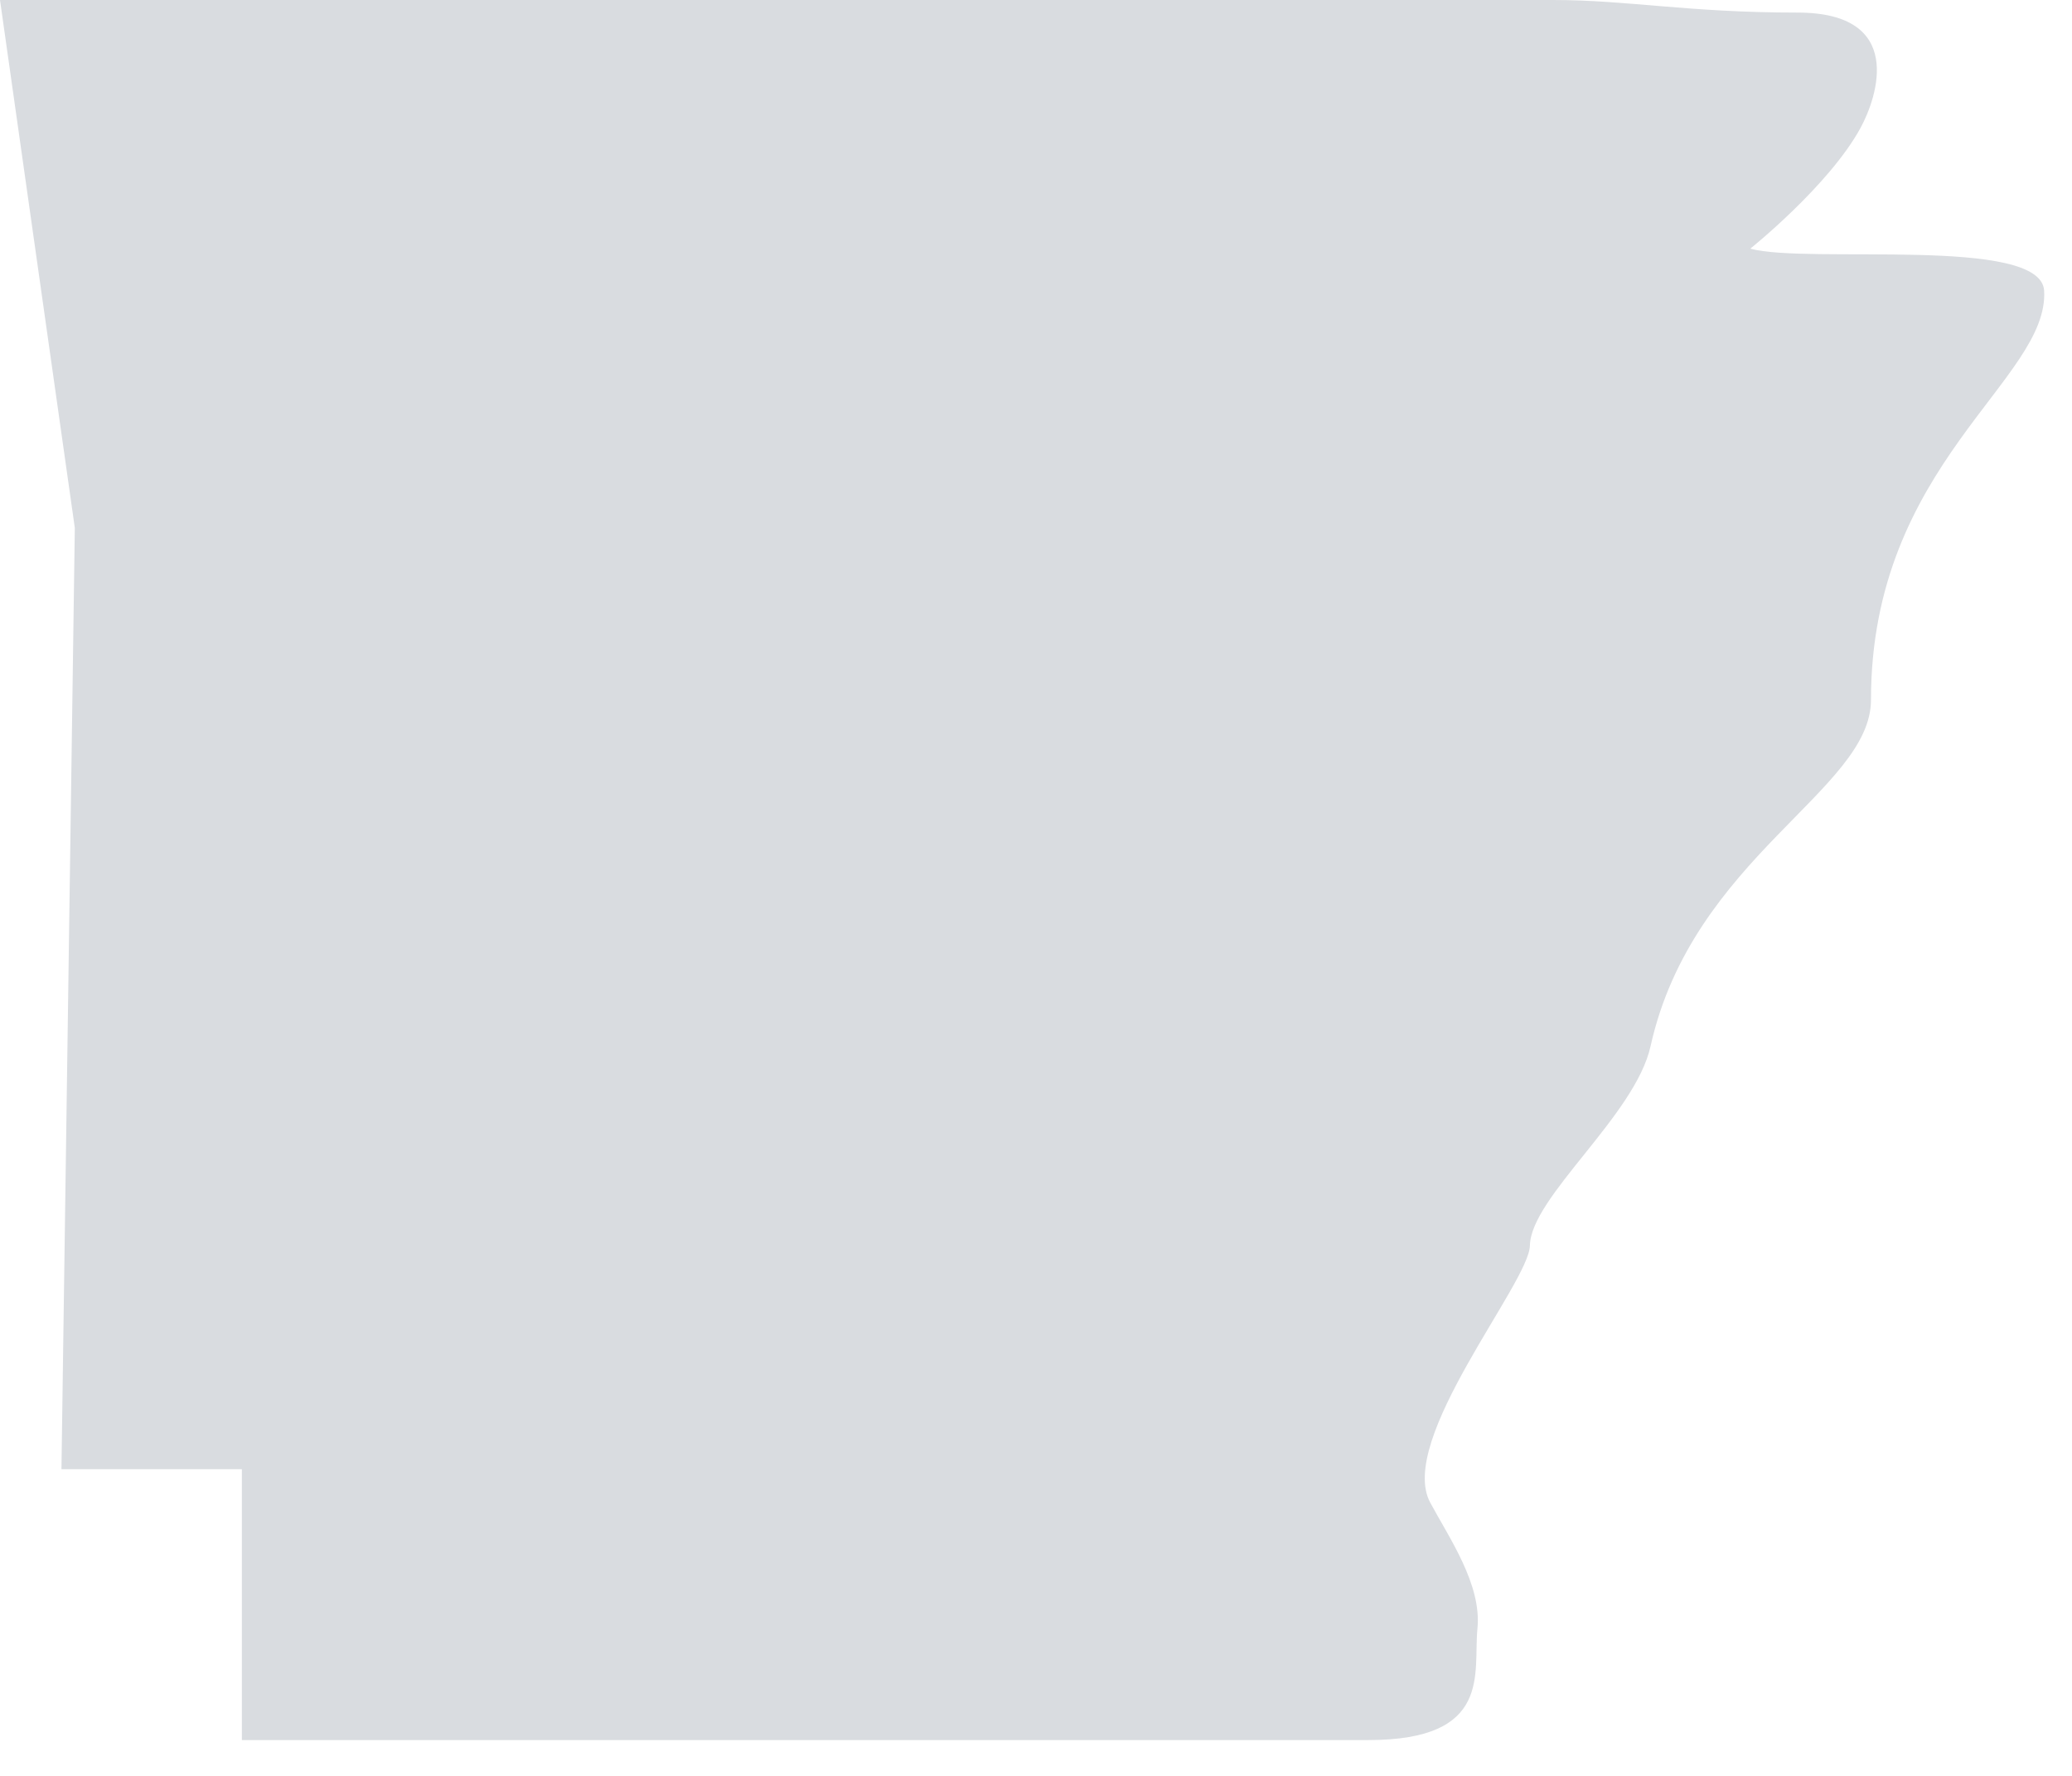 <?xml version="1.0" encoding="UTF-8"?>
<svg width="56px" height="48px" viewBox="0 0 56 48" version="1.1" xmlns="http://www.w3.org/2000/svg" xmlns:xlink="http://www.w3.org/1999/xlink">
    <!-- Generator: sketchtool 53.2 (72643) - https://sketchapp.com -->
    <title>FB1E2C1C-FC27-4030-B3AC-21A30F9753A5</title>
    <desc>Created with sketchtool.</desc>
    <g id="Page-1" stroke="none" stroke-width="1" fill="none" fill-rule="evenodd">
        <g id="Main-State" transform="translate(-810, -1645)" fill="#D9DCE0">
            <g id="Group-18" transform="translate(391, 1559)">
                <path d="M419,86 L460.977,86 C462.998,86 464.604,86.34 467.581,86.34 C470.504,86.34 469.742,88.619 469.283,89.46 C468.432,91.019 466.305,92.721 466.305,92.721 C467.866,93.146 474.158,92.368 474.247,93.856 C474.388,96.267 469.567,98.535 469.567,104.917 C469.567,107.365 464.745,109.172 463.61,114.276 C463.195,116.153 460.374,118.353 460.349,119.665 C460.329,120.677 456.746,124.927 457.655,126.614 C458.174,127.58 459.049,128.829 458.931,130.018 C458.811,131.206 459.356,133.032 455.982,133.032 C454.198,133.032 425.537,133.032 425.537,133.032 L425.537,125.71 L420.661,125.71 L421.022,100.268 L419,86" id="Fill-449"></path>
            </g>
        </g>
    </g>
</svg>